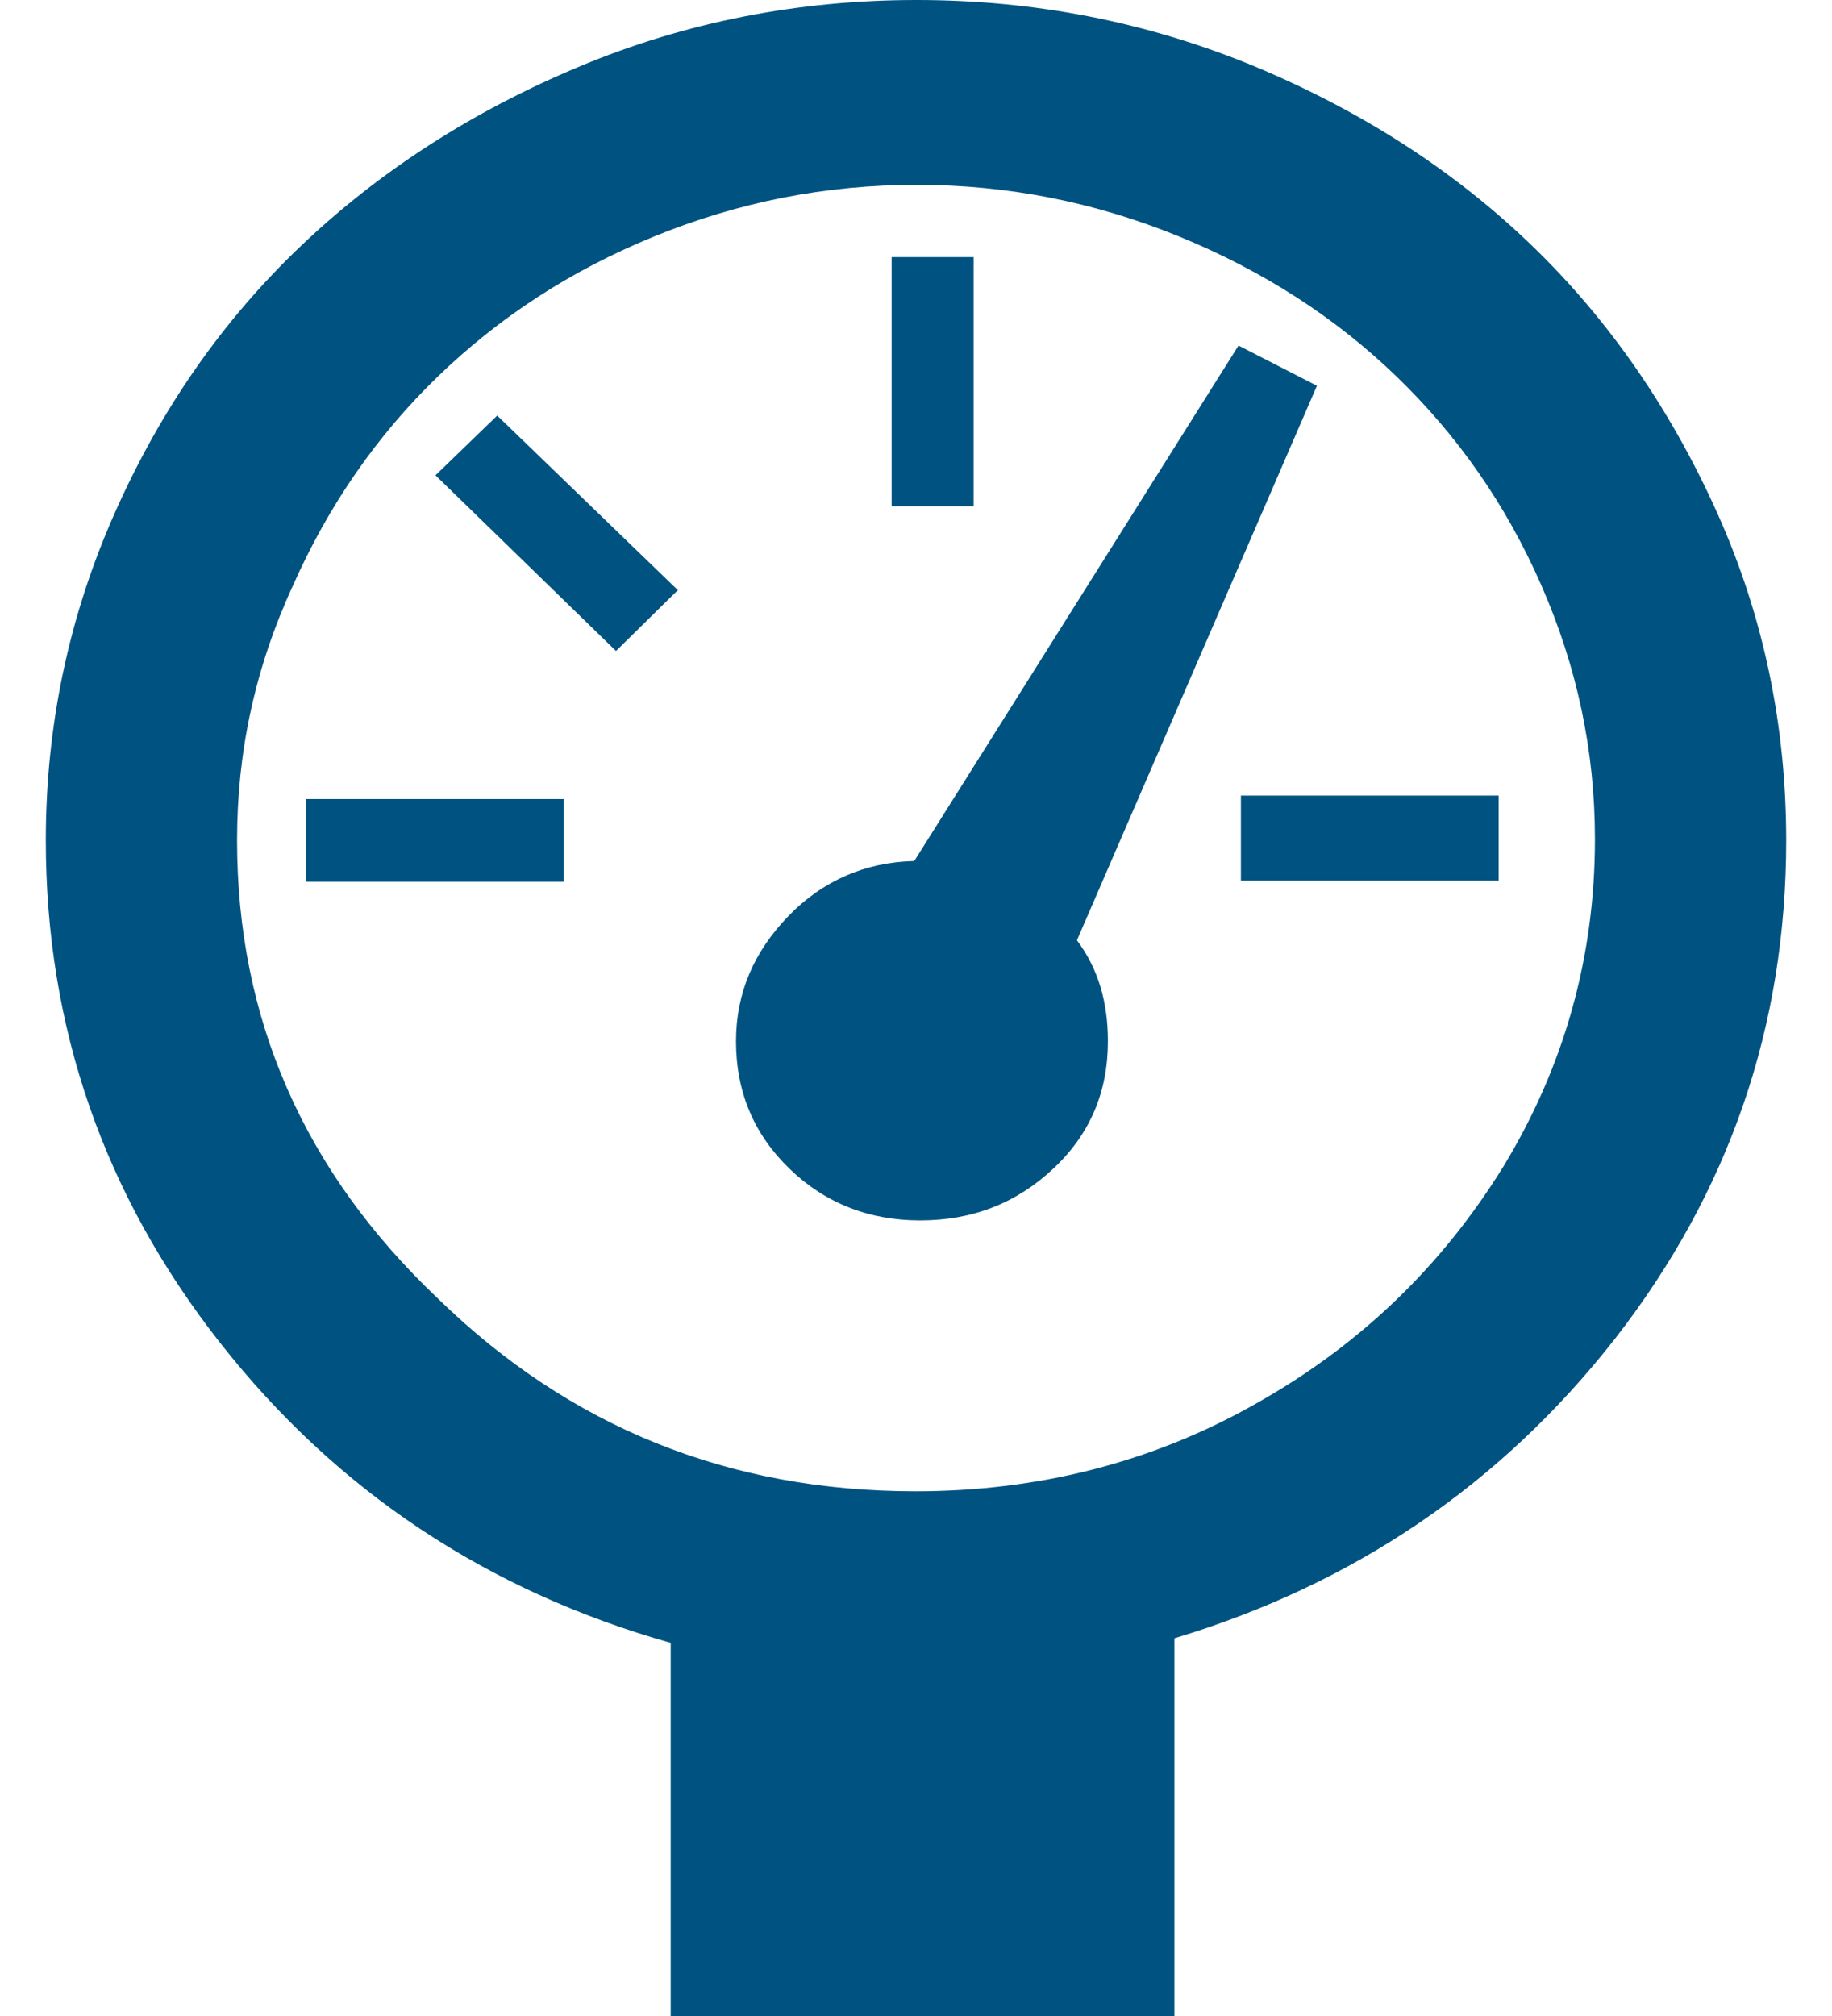 <svg width="20" height="22" viewBox="0 0 20 22" fill="none" xmlns="http://www.w3.org/2000/svg">
<path d="M0.5 9.171C0.5 7.931 0.746 6.74 1.252 5.6C1.758 4.46 2.432 3.495 3.288 2.681C4.144 1.867 5.156 1.215 6.323 0.727C7.49 0.238 8.723 0 10.007 0C11.29 0 12.523 0.238 13.703 0.727C14.87 1.215 15.882 1.867 16.725 2.681C17.568 3.495 18.242 4.473 18.748 5.6C19.254 6.728 19.5 7.918 19.5 9.171C19.5 11.2 18.878 13.005 17.632 14.608C16.387 16.199 14.779 17.289 12.821 17.878V22H7.322V17.928C5.325 17.364 3.677 16.274 2.406 14.658C1.135 13.042 0.5 11.213 0.5 9.171ZM2.588 9.171C2.588 11.113 3.314 12.779 4.78 14.17C6.219 15.573 7.957 16.274 9.994 16.274C11.329 16.274 12.574 15.961 13.703 15.322C14.844 14.683 15.739 13.819 16.413 12.729C17.075 11.639 17.412 10.449 17.412 9.158C17.412 8.194 17.217 7.279 16.828 6.39C16.439 5.5 15.908 4.748 15.246 4.109C14.585 3.47 13.793 2.957 12.873 2.581C11.952 2.205 11.005 2.017 10.007 2.017C9.008 2.017 8.061 2.205 7.14 2.581C6.219 2.957 5.441 3.47 4.78 4.109C4.118 4.748 3.587 5.513 3.198 6.39C2.783 7.292 2.588 8.206 2.588 9.171ZM3.34 9.622V8.72H6.155V9.622H3.34ZM4.754 5.187L5.428 4.535L7.4 6.44L6.725 7.104L4.754 5.187ZM8.035 11.363C8.035 10.837 8.23 10.386 8.606 9.998C8.982 9.609 9.449 9.409 9.981 9.396L13.521 3.771L14.377 4.21L11.757 10.261C11.991 10.574 12.095 10.937 12.095 11.363C12.095 11.915 11.9 12.378 11.498 12.754C11.096 13.13 10.616 13.318 10.045 13.318C9.488 13.318 9.008 13.13 8.619 12.754C8.23 12.378 8.035 11.915 8.035 11.363ZM9.734 5.513V2.806H10.629V5.525H9.734V5.513ZM13.547 9.609V8.682H16.361V9.609H13.547Z" fill="#005381"/>
</svg>

